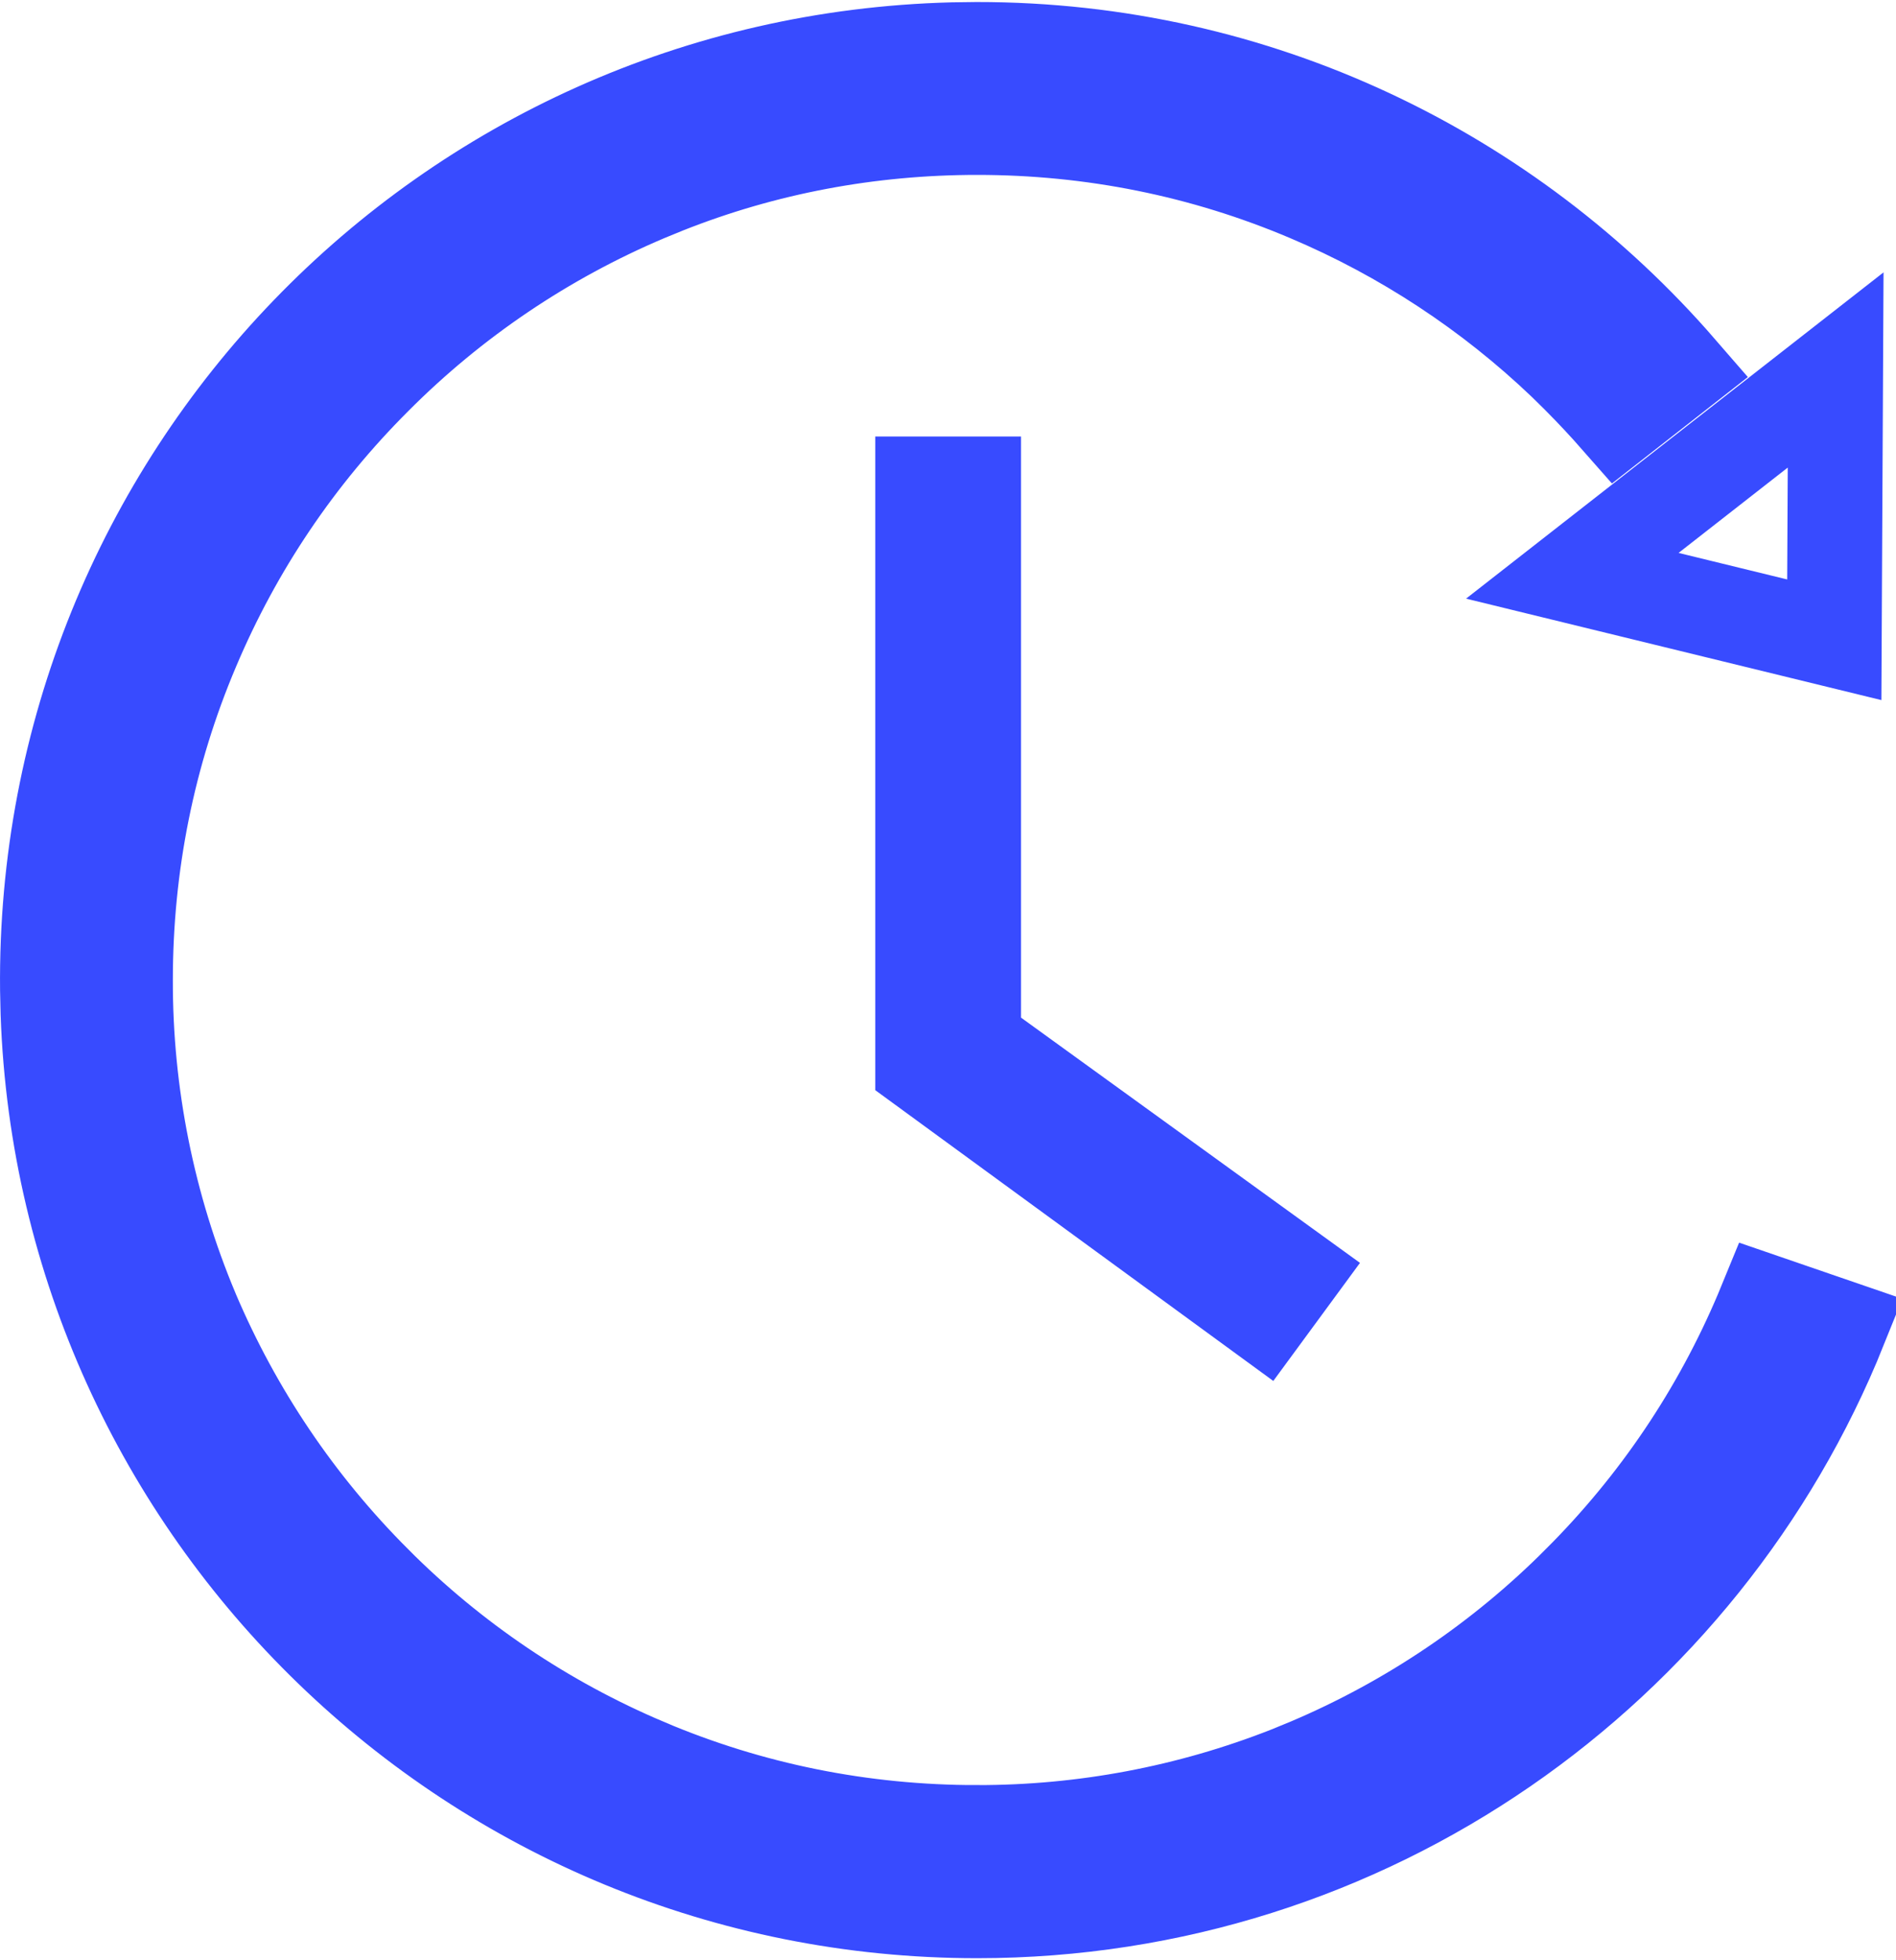 <svg width="60" height="62" viewBox="0 0 60 62" fill="none" xmlns="http://www.w3.org/2000/svg">
<path d="M30.909 1.564C39.788 1.558 47.747 5.493 53.145 11.717L51.202 13.237C50.81 12.791 50.405 12.358 49.988 11.938L49.985 11.934L49.52 11.477C47.164 9.227 44.417 7.421 41.413 6.15C38.089 4.74 34.559 4.032 30.923 4.032C27.514 4.032 24.191 4.654 21.059 5.896L20.439 6.15C17.235 7.506 14.323 9.47 11.867 11.934C9.386 14.408 7.444 17.295 6.089 20.5C4.678 23.825 3.97 27.362 3.97 30.997C3.962 34.599 4.677 38.166 6.072 41.487L6.074 41.493C7.437 44.697 9.379 47.584 11.854 50.059V50.06C14.309 52.523 17.22 54.486 20.423 55.841V55.842C23.747 57.252 27.277 57.96 30.913 57.96V57.961L30.914 57.96H30.915C34.294 57.965 37.641 57.333 40.781 56.098L41.406 55.842C44.61 54.487 47.521 52.523 49.977 50.06L49.977 50.059C52.458 47.584 54.402 44.696 55.758 41.49L55.759 41.487C55.801 41.386 55.842 41.283 55.884 41.181L58.221 41.984C53.87 52.801 43.287 60.435 30.923 60.435C15.028 60.435 2.076 47.827 1.519 32.055L1.502 31.301C1.341 15.146 14.098 1.988 30.143 1.574L30.909 1.564ZM30.811 15.306V32.953L31.433 33.402L40.934 40.273L39.971 41.584L29.199 33.719V15.306H30.811ZM58.047 20.235L49.757 18.211L58.09 11.702L58.047 20.235Z" stroke="#384BFF" stroke-width="3"/>
</svg>
